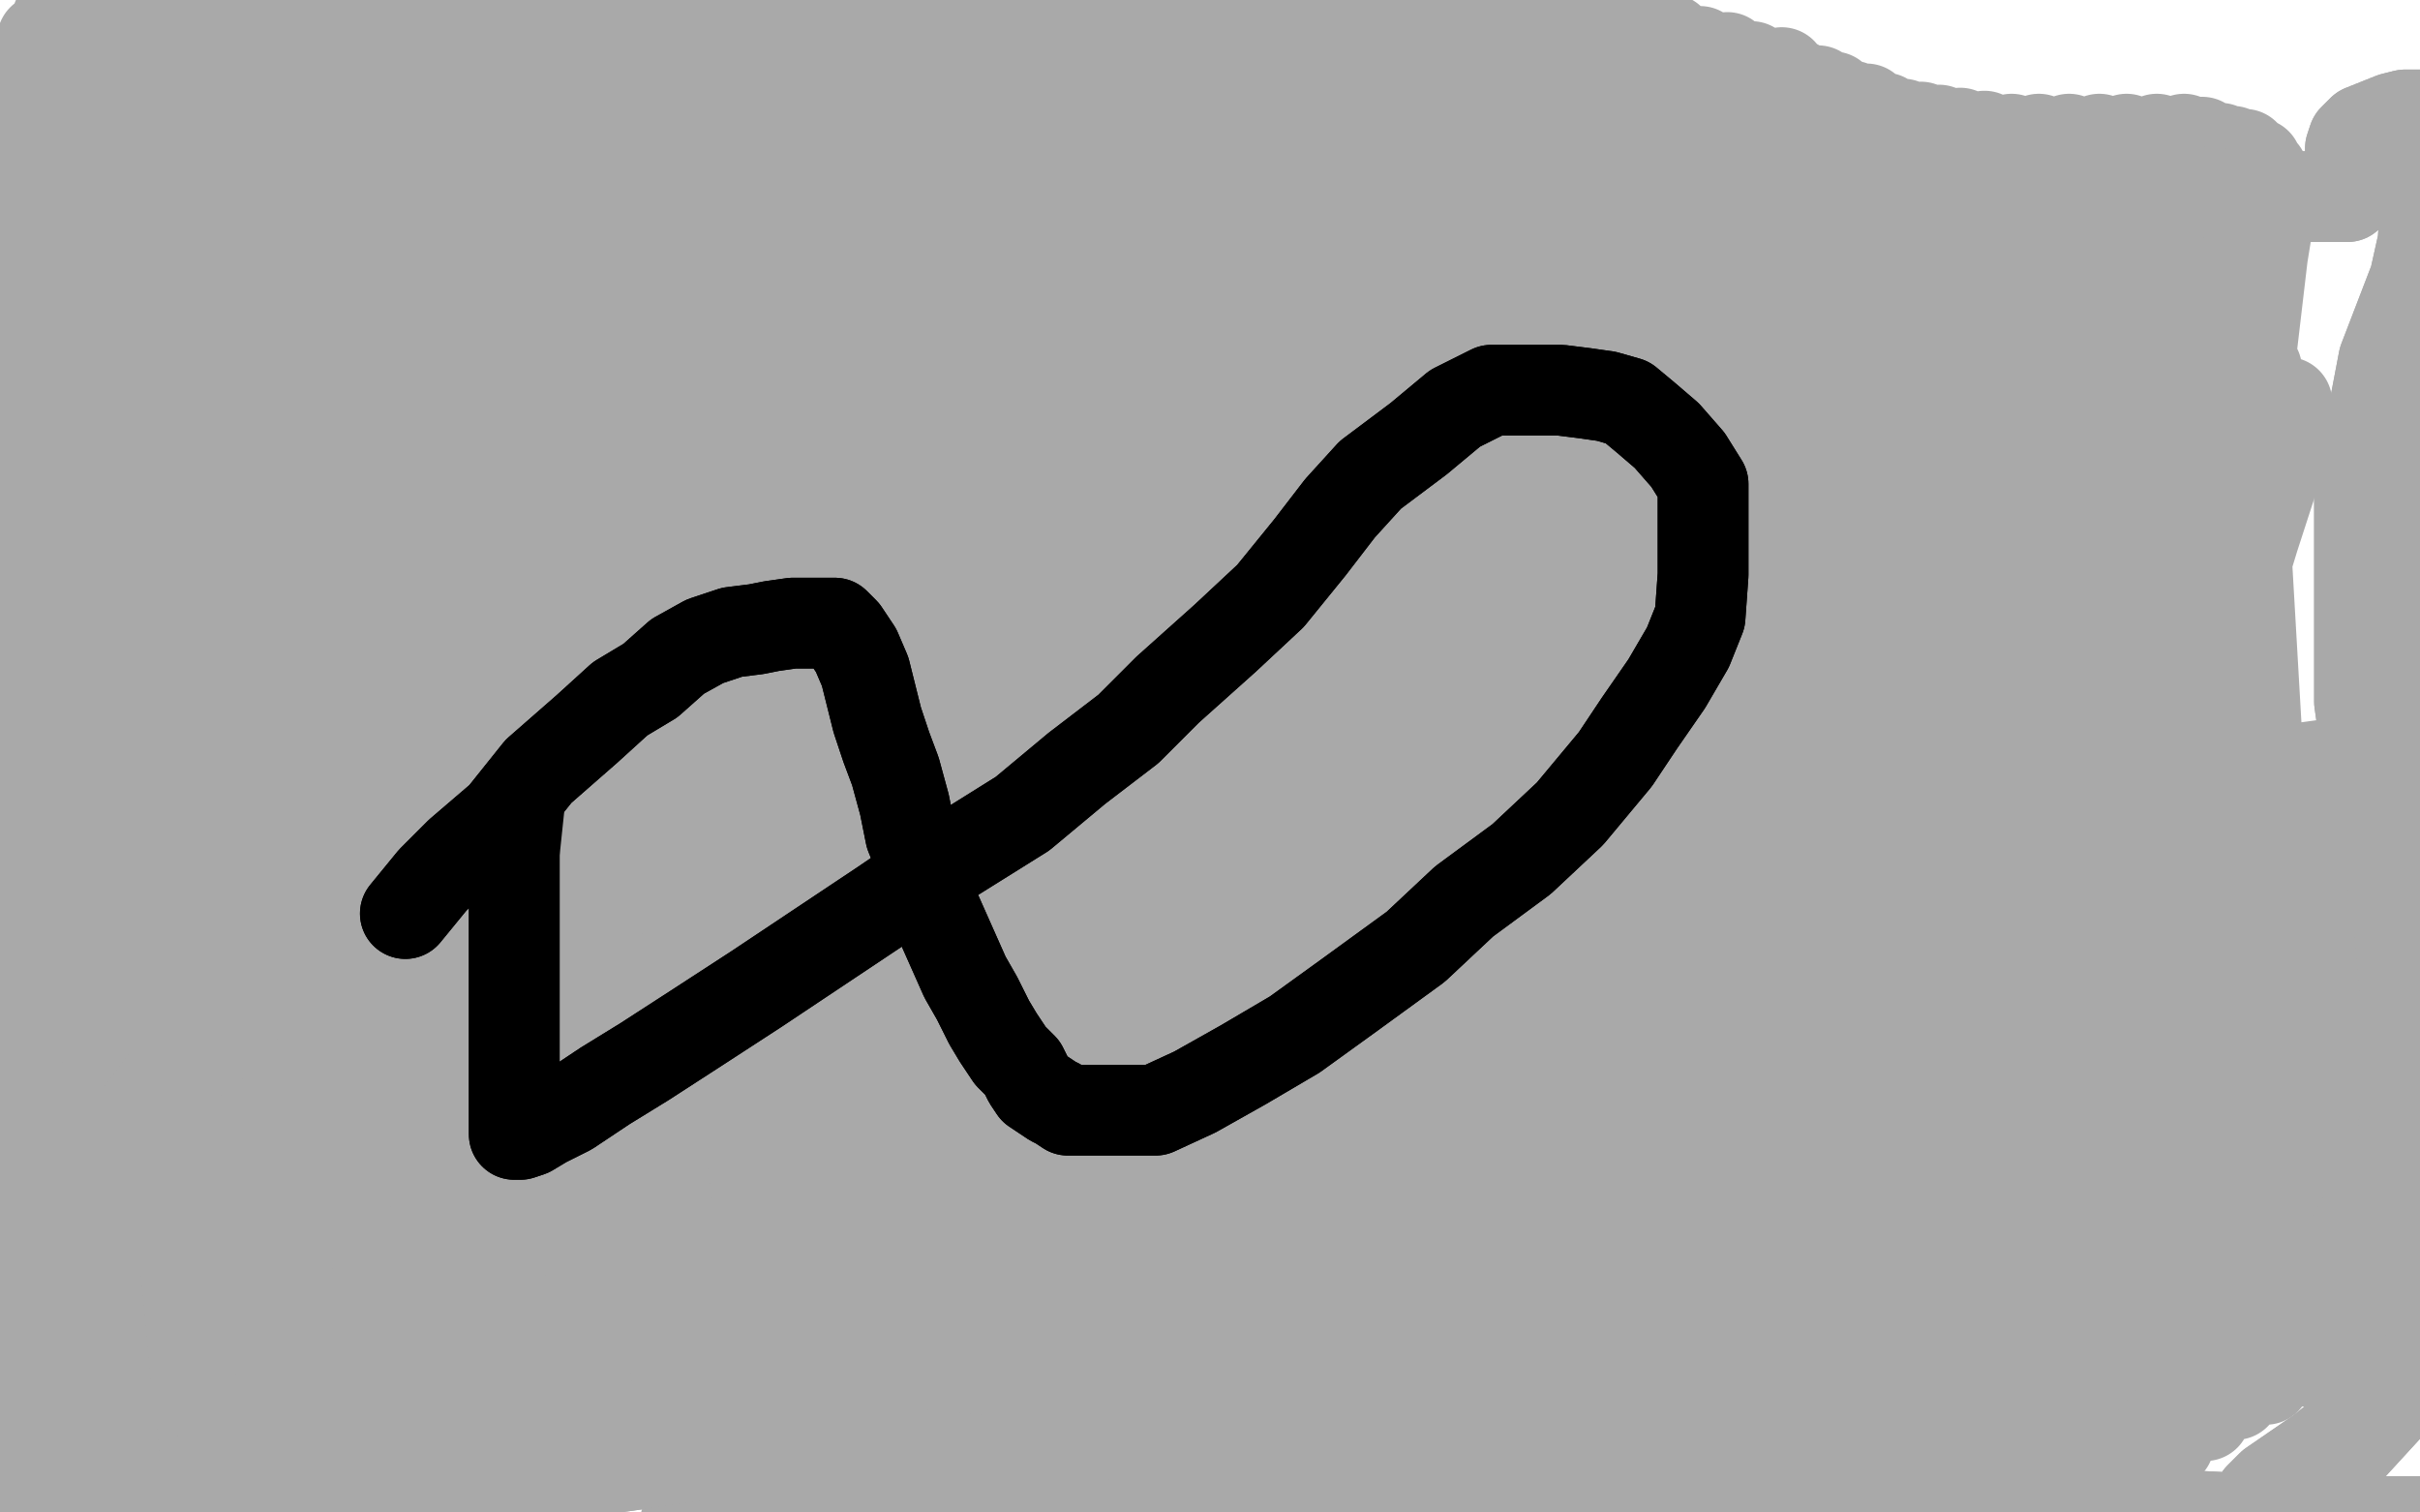 <?xml version="1.0" standalone="no"?>
<!DOCTYPE svg PUBLIC "-//W3C//DTD SVG 1.1//EN"
"http://www.w3.org/Graphics/SVG/1.1/DTD/svg11.dtd">

<svg width="800" height="500" version="1.1" xmlns="http://www.w3.org/2000/svg" xmlns:xlink="http://www.w3.org/1999/xlink" style="stroke-antialiasing: false"><desc>This SVG has been created on https://colorillo.com/</desc><rect x='0' y='0' width='800' height='500' style='fill: rgb(255,255,255); stroke-width:0' /><polyline points="746,122 738,111 738,111 753,364 753,364 738,108 738,108 753,364 753,364 738,104 738,104 743,373 743,373 738,100 738,100 742,376 742,376 738,98 738,98 739,378 739,378 739,96 739,96 738,380 740,95 735,383 742,93 732,385 743,91 729,389 744,90 726,392 744,89 723,393 745,88 721,397 745,87 718,400 746,87 715,402 746,86 713,404 747,85 710,407 748,84 706,408 748,83 703,412 748,82 700,413 748,80 698,416 748,79 694,418 749,78 692,420 749,77 689,423 749,76 687,426 749,75 683,429 749,74 680,431 749,73 677,435 749,72 673,437 749,71 668,439 749,68 663,441 749,66 660,442 749,64 656,442 749,62 651,442 749,60 648,444 748,57 644,444 747,56 640,444 746,54 637,444 744,53 634,444 742,51 632,444 738,50 629,444 734,49 628,444 728,47 627,444 722,46 626,444 713,46 626,444 703,46 626,444 694,46 626,442 684,46 626,441 674,46 626,440 665,46 626,438 656,45 626,437 648,44 627,436 641,43 627,435 635,42 627,435 629,41 627,435 623,39 627,434 617,36 627,434 612,35 627,434 606,32 627,434 601,30 627,434 594,28 622,434 589,24 616,434 579,22 611,434 571,19 604,434 562,17 596,435 552,13 588,435 544,10 579,436 534,8 570,436 524,5 560,436 513,1 549,436 502,-2 538,436 486,-5 525,436 471,-8 512,436 454,-10 494,436 436,-12 480,436 417,-15 460,436 397,-16 446,436 378,-17 427,436 362,-19 411,436 347,-19 394,436 330,-20 380,436 315,-20 365,436 301,-21 350,436 288,-22 334,436 276,-23 319,437 264,-24 304,438 254,-26 290,440 243,-30 276,441 233,-32 263,442 224,-35 249,445 217,-38 237,447 208,-40 224,450 200,-43 213,452 194,-45 204,456 186,-47 194,459 179,-48 185,462 173,-50 177,464 166,-50 169,467 158,-50 163,469 151,-50 154,471 144,-50 145,473 135,-50 137,477 128,-50 131,478 119,-50 123,479 110,-50 115,481 101,-46 109,482 93,-43 103,484 86,-41 97,486 78,-38 91,488 70,-34 86,490 65,-31 81,491 59,-28 76,492 55,-26 73,492 52,-24 69,492 48,-23 67,493 45,-21 65,493 42,-19 63,493 37,-15 60,493 33,-12 59,493 29,-5 58,493 23,-1 57,493 19,6 57,493 14,13 57,493 12,19 57,493 9,24 57,493 7,31 57,493 4,36 57,493 2,41 57,493 1,45 57,493 -1,49 57,493 -2,52 57,493 -3,56 57,493 -4,58 57,493 -6,61 58,493 -6,63 59,493 -6,65 60,493 -6,66 62,492 -6,69 65,491 -6,71 67,490 -6,73 69,489 -6,75 74,486 -6,77 76,485 -6,78 79,483 -6,82 82,481 -6,83 85,480 -6,85 87,479 -6,86 89,478 -6,89 91,477 -6,90 93,475 -4,93 95,473 -4,94 97,472 -4,96 98,471 -4,97 99,470 -4,99 100,469 -4,100 102,468 -4,104 103,468 -4,106 104,468 -4,107 106,468 -4,108 107,468 -4,111 108,468 -4,113 109,468 -4,117 110,468 -4,120 111,468 -4,123 112,468 -4,129 113,468 -4,133 114,468 -4,139 115,468 -4,145 118,468 -6,153 119,468 -8,162 121,468 -10,171 123,468 -11,181 126,468 -12,192 130,468 -13,203 134,468 -14,211 137,467 -15,223 144,466 -15,236 150,464 -15,248 156,463 -15,262 167,462 -15,272 177,461 -15,282 187,460 -15,292 198,458 -15,303 209,457 -14,314 220,456 -11,326 232,453 -6,337 244,450 1,348 257,448 12,360 274,446 19,367 288,440 30,375 305,435 42,383 326,428 54,391 345,422 67,396 365,415 81,402 387,408 97,406 408,401 114,406 432,394 128,407 455,389 165,408 496,378 197,408 537,364 217,408 560,358 234,408 579,350 250,406 599,343 264,401 617,336 281,394 633,327 295,389 647,319 308,383 662,310 318,378 676,303 332,369 685,296 342,361 695,288 350,357 704,284 358,349 712,277 366,341 720,274 374,334 726,270 381,328 734,267 386,323 743,262 393,317 751,258 398,312 760,255 407,307 767,254 416,304 775,252 425,301 782,251 433,299 789,251 442,298 797,251 451,297 805,251 459,296 813,252 470,295 822,255 479,295 829,261 490,295 836,267 502,295 843,273 513,295 849,281 523,295 857,292 534,298 864,303 549,301 868,313 561,303 873,324 572,303 877,336 585,304 880,346 601,304 882,357 612,304 882,367 624,303 882,378 636,295 882,386 646,286 882,394 652,279 878,400 659,270 874,406 662,259 869,411 667,248 863,416 669,236 854,419 672,226 841,426 672,216 825,430 672,206 811,436 672,195 800,439 671,187 787,441 667,181 775,446 665,177 762,450 662,174 749,456 662,172 739,461 662,171 729,468 662,170 717,477 662,167 710,483 663,166 702,490 668,164 694,496 673,162 685,504 679,160 679,511 684,157 672,517 694,155 661,533 709,152 655,547 717,150 650,557 727,148 645,566 736,146 640,572 744,145 636,578 748,144 632,581 751,143 627,583 754,143 621,584 756,142 613,585 757,141 605,587 757,140 597,589 757,139 589,589 757,137 579,589 756,133 568,590 749,129 557,590 744,123 544,590 736,118 534,590 728,112 523,590 718,108 511,590 707,102 497,590 695,98 485,590 683,95 473,590 671,91 463,590 659,89 454,590 651,88 449,590 645,87 444,590 639,87 442,590 637,87 441,590 635,87 439,589 633,87 438,589 630,87 435,588 626,86 431,587 619,83 426,585 611,76 420,582 600,68 411,579 588,60 399,571 573,51 387,563 559,43 375,556 544,35 363,549 529,28 350,543 517,23 336,538 498,18 322,536 483,11 309,534 469,6 294,533 452,-4 276,532 436,-15 259,530 418,-28 239,529 396,-48 219,528" style="fill: none; stroke: #a9a9a9; stroke-width: 30; stroke-linejoin: round; stroke-linecap: round; stroke-antialiasing: false; stroke-antialias: 0; opacity: 1.0"/>
<polyline points="216,354 218,363 218,363 218,374 218,374 219,386 219,386 221,401 221,401 222,414 222,414 222,426 222,426 223,440 223,440" style="fill: none; stroke: #a9a9a9; stroke-width: 30; stroke-linejoin: round; stroke-linecap: round; stroke-antialiasing: false; stroke-antialias: 0; opacity: 1.0"/>
<polyline points="216,354 218,363 218,363 218,374 218,374 219,386 219,386 221,401 221,401 222,414 222,414 222,426 222,426 223,440 223,450 224,458 224,468 225,475" style="fill: none; stroke: #a9a9a9; stroke-width: 30; stroke-linejoin: round; stroke-linecap: round; stroke-antialiasing: false; stroke-antialias: 0; opacity: 1.0"/>
<polyline points="232,313 227,315 227,315 67,488 67,488 222,322 222,322 72,485 72,485 216,331 216,331 77,484 77,484 210,339 210,339 82,482 82,482 204,348 204,348 87,482 87,482 200,355 200,355 93,482 93,482 195,364 99,482 191,373 104,482 186,383 109,482 182,391 115,482 179,396 119,483 177,399 120,484 175,402 121,484" style="fill: none; stroke: #a9a9a9; stroke-width: 30; stroke-linejoin: round; stroke-linecap: round; stroke-antialiasing: false; stroke-antialias: 0; opacity: 1.0"/>
<polyline points="232,313 227,315 227,315 67,488 67,488 222,322 222,322 72,485 72,485 216,331 216,331 77,484 77,484 210,339 210,339 82,482 82,482 204,348 204,348 87,482 87,482 200,355 200,355 93,482 195,364 99,482 191,373 104,482 186,383 109,482 182,391 115,482 179,396 119,483 177,399 120,484 175,402 121,484 173,405 122,485 172,406 122,486 169,407 122,487 168,409 121,488 166,410 120,489 165,411 120,490" style="fill: none; stroke: #a9a9a9; stroke-width: 30; stroke-linejoin: round; stroke-linecap: round; stroke-antialiasing: false; stroke-antialias: 0; opacity: 1.0"/>
<polyline points="77,340 55,357 55,357 43,373 43,373 36,391 36,391 32,411 32,411 31,431 31,431 31,446 31,446 31,461 31,461 34,472 36,478 37,482 38,483 37,472 35,458 33,436 31,416 29,401 27,390 25,379 23,373 21,368 19,366 17,366 15,366 11,372 8,383 5,397 4,414 4,436 5,458 8,479 11,498 15,510 19,516 21,518 23,519 24,519 25,519 25,518 25,516 25,505 22,493 18,482 15,473 13,468 11,464 10,462 10,463 10,469 12,477 18,484 26,493 34,499 46,504 60,506 79,506 100,505 122,501 148,496 175,490 204,485 232,481 256,481 281,481 304,481" style="fill: none; stroke: #a9a9a9; stroke-width: 30; stroke-linejoin: round; stroke-linecap: round; stroke-antialiasing: false; stroke-antialias: 0; opacity: 1.0"/>
<polyline points="77,340 55,357 55,357 43,373 43,373 36,391 36,391 32,411 32,411 31,431 31,431 31,446 31,446 31,461 34,472 36,478 37,482 38,483 37,472 35,458 33,436 31,416 29,401 27,390 25,379 23,373 21,368 19,366 17,366 15,366 11,372 8,383 5,397 4,414 4,436 5,458 8,479 11,498 15,510 19,516 21,518 23,519 24,519 25,519 25,518 25,516 25,505 22,493 18,482 15,473 13,468 11,464 10,462 10,463 10,469 12,477 18,484 26,493 34,499 46,504 60,506 79,506 100,505 122,501 148,496 175,490 204,485 232,481 256,481 281,481 304,481 326,483 340,484 348,485 352,486" style="fill: none; stroke: #a9a9a9; stroke-width: 30; stroke-linejoin: round; stroke-linecap: round; stroke-antialiasing: false; stroke-antialias: 0; opacity: 1.0"/>
<polyline points="657,79 685,51 685,51 690,51 690,51 695,52 695,52 703,56 703,56 713,60 713,60 724,63 724,63 735,64 735,64 746,65 757,65 764,65 767,65 769,65 770,65 771,65 772,65 773,65 775,65 776,65 776,64 777,63 777,62 777,60 777,56 777,52 777,49 778,46 781,43 786,41 791,39 795,38 798,38 800,38 801,38 802,41 802,49 802,64 801,80 797,98 794,118 791,138 788,156 788,176 788,201 788,221 788,241 788,261 790,280 791,293 793,306 794,317 795,328 795,340 795,350 795,360 795,369 794,378 791,385 787,394 781,403 776,412 769,420 762,428 756,436 747,442 737,452 727,460 718,469 709,479 700,485 692,492 687,495 683,496 682,497 693,499 709,500 722,501 742,502 760,503 776,503 791,503 807,503 819,503 831,503 841,503 847,503 852,503 855,503 856,503 857,501 857,496 857,491 857,482 857,469 857,455 857,435 857,418 855,403 854,390 853,380 853,370 853,364 853,362 853,361 851,361 843,376 832,394 818,422 807,441 794,460 783,472 772,484 762,491 753,495 748,495 747,495 751,491 767,480 782,468 801,457 819,448 830,440 836,435 844,429 847,422 847,411 847,394 838,373 823,347 808,320 794,292 784,260 780,232 780,194 780,161 788,119 798,93 807,71 813,52 818,39 820,30" style="fill: none; stroke: #a9a9a9; stroke-width: 30; stroke-linejoin: round; stroke-linecap: round; stroke-antialiasing: false; stroke-antialias: 0; opacity: 1.0"/>
<polyline points="657,79 685,51 685,51 690,51 690,51 695,52 695,52 703,56 703,56 713,60 713,60 724,63 724,63 735,64 746,65 757,65 764,65 767,65 769,65 770,65 771,65 772,65 773,65 775,65 776,65 776,64 777,63 777,62 777,60 777,56 777,52 777,49 778,46 781,43 786,41 791,39 795,38 798,38 800,38 801,38 802,41 802,49 802,64 801,80 797,98 794,118 791,138 788,156 788,176 788,201 788,221 788,241 788,261 790,280 791,293 793,306 794,317 795,328 795,340 795,350 795,360 795,369 794,378 791,385 787,394 781,403 776,412 769,420 762,428 756,436 747,442 737,452 727,460 718,469 709,479 700,485 692,492 687,495 683,496 682,497 693,499 709,500 722,501 742,502 760,503 776,503 791,503 807,503 819,503 831,503 841,503 847,503 852,503 855,503 856,503 857,501 857,496 857,491 857,482 857,469 857,455 857,435 857,418 855,403 854,390 853,380 853,370 853,364 853,362 853,361 851,361 843,376 832,394 818,422 807,441 794,460 783,472 772,484 762,491 753,495 748,495 747,495 751,491 767,480 782,468 801,457 819,448 830,440 836,435 844,429 847,422 847,411 847,394 838,373 823,347 808,320 794,292 784,260 780,232 780,194 780,161 788,119 798,93 807,71 813,52 818,39 820,30 822,27 823,25 824,25 825,25" style="fill: none; stroke: #a9a9a9; stroke-width: 30; stroke-linejoin: round; stroke-linecap: round; stroke-antialiasing: false; stroke-antialias: 0; opacity: 1.0"/>
<polyline points="134,302 143,291 143,291 152,282 152,282 166,270 166,270 178,255 178,255 194,241 194,241 205,231 205,231 215,225 224,217 233,212 242,209 250,208 255,207 262,206 266,206 272,206 276,206 279,209 283,215 286,222 288,230 290,238 293,247 296,255 299,266 301,276 305,286 307,296 311,305 315,314 319,323 323,330 327,338 330,343 334,349 338,353 340,357 342,360 345,362 348,364 350,365 353,367 358,367 364,367 372,367 382,367 395,361 411,352 428,342 446,329 468,313 484,298 503,284 519,269 534,251 542,239 551,226 558,214 562,204 563,190 563,181 563,170 563,160 558,152 551,144 544,138 538,133 531,131 524,130 516,129 506,129 493,129 481,135 469,145 453,157 443,168 433,181 420,197 405,211 386,228 373,241 356,254 338,269 314,284 292,299 268,315 250,327 230,340 213,351 200,359 188,367 180,371 175,374 172,375 170,375 170,373 170,363 170,351 170,332 170,314 170,296 170,282" style="fill: none; stroke: #000000; stroke-width: 30; stroke-linejoin: round; stroke-linecap: round; stroke-antialiasing: false; stroke-antialias: 0; opacity: 1.0"/>
<polyline points="134,302 143,291 143,291 152,282 152,282 166,270 166,270 178,255 178,255 194,241 194,241 205,231 215,225 224,217 233,212 242,209 250,208 255,207 262,206 266,206 272,206 276,206 279,209 283,215 286,222 288,230 290,238 293,247 296,255 299,266 301,276 305,286 307,296 311,305 315,314 319,323 323,330 327,338 330,343 334,349 338,353 340,357 342,360 345,362 348,364 350,365 353,367 358,367 364,367 372,367 382,367 395,361 411,352 428,342 446,329 468,313 484,298 503,284 519,269 534,251 542,239 551,226 558,214 562,204 563,190 563,181 563,170 563,160 558,152 551,144 544,138 538,133 531,131 524,130 516,129 506,129 493,129 481,135 469,145 453,157 443,168 433,181 420,197 405,211 386,228 373,241 356,254 338,269 314,284 292,299 268,315 250,327 230,340 213,351 200,359 188,367 180,371 175,374 172,375 170,375 170,373 170,363 170,351 170,332 170,314 170,296 170,282 172,263" style="fill: none; stroke: #000000; stroke-width: 30; stroke-linejoin: round; stroke-linecap: round; stroke-antialiasing: false; stroke-antialias: 0; opacity: 1.0"/>
</svg>
